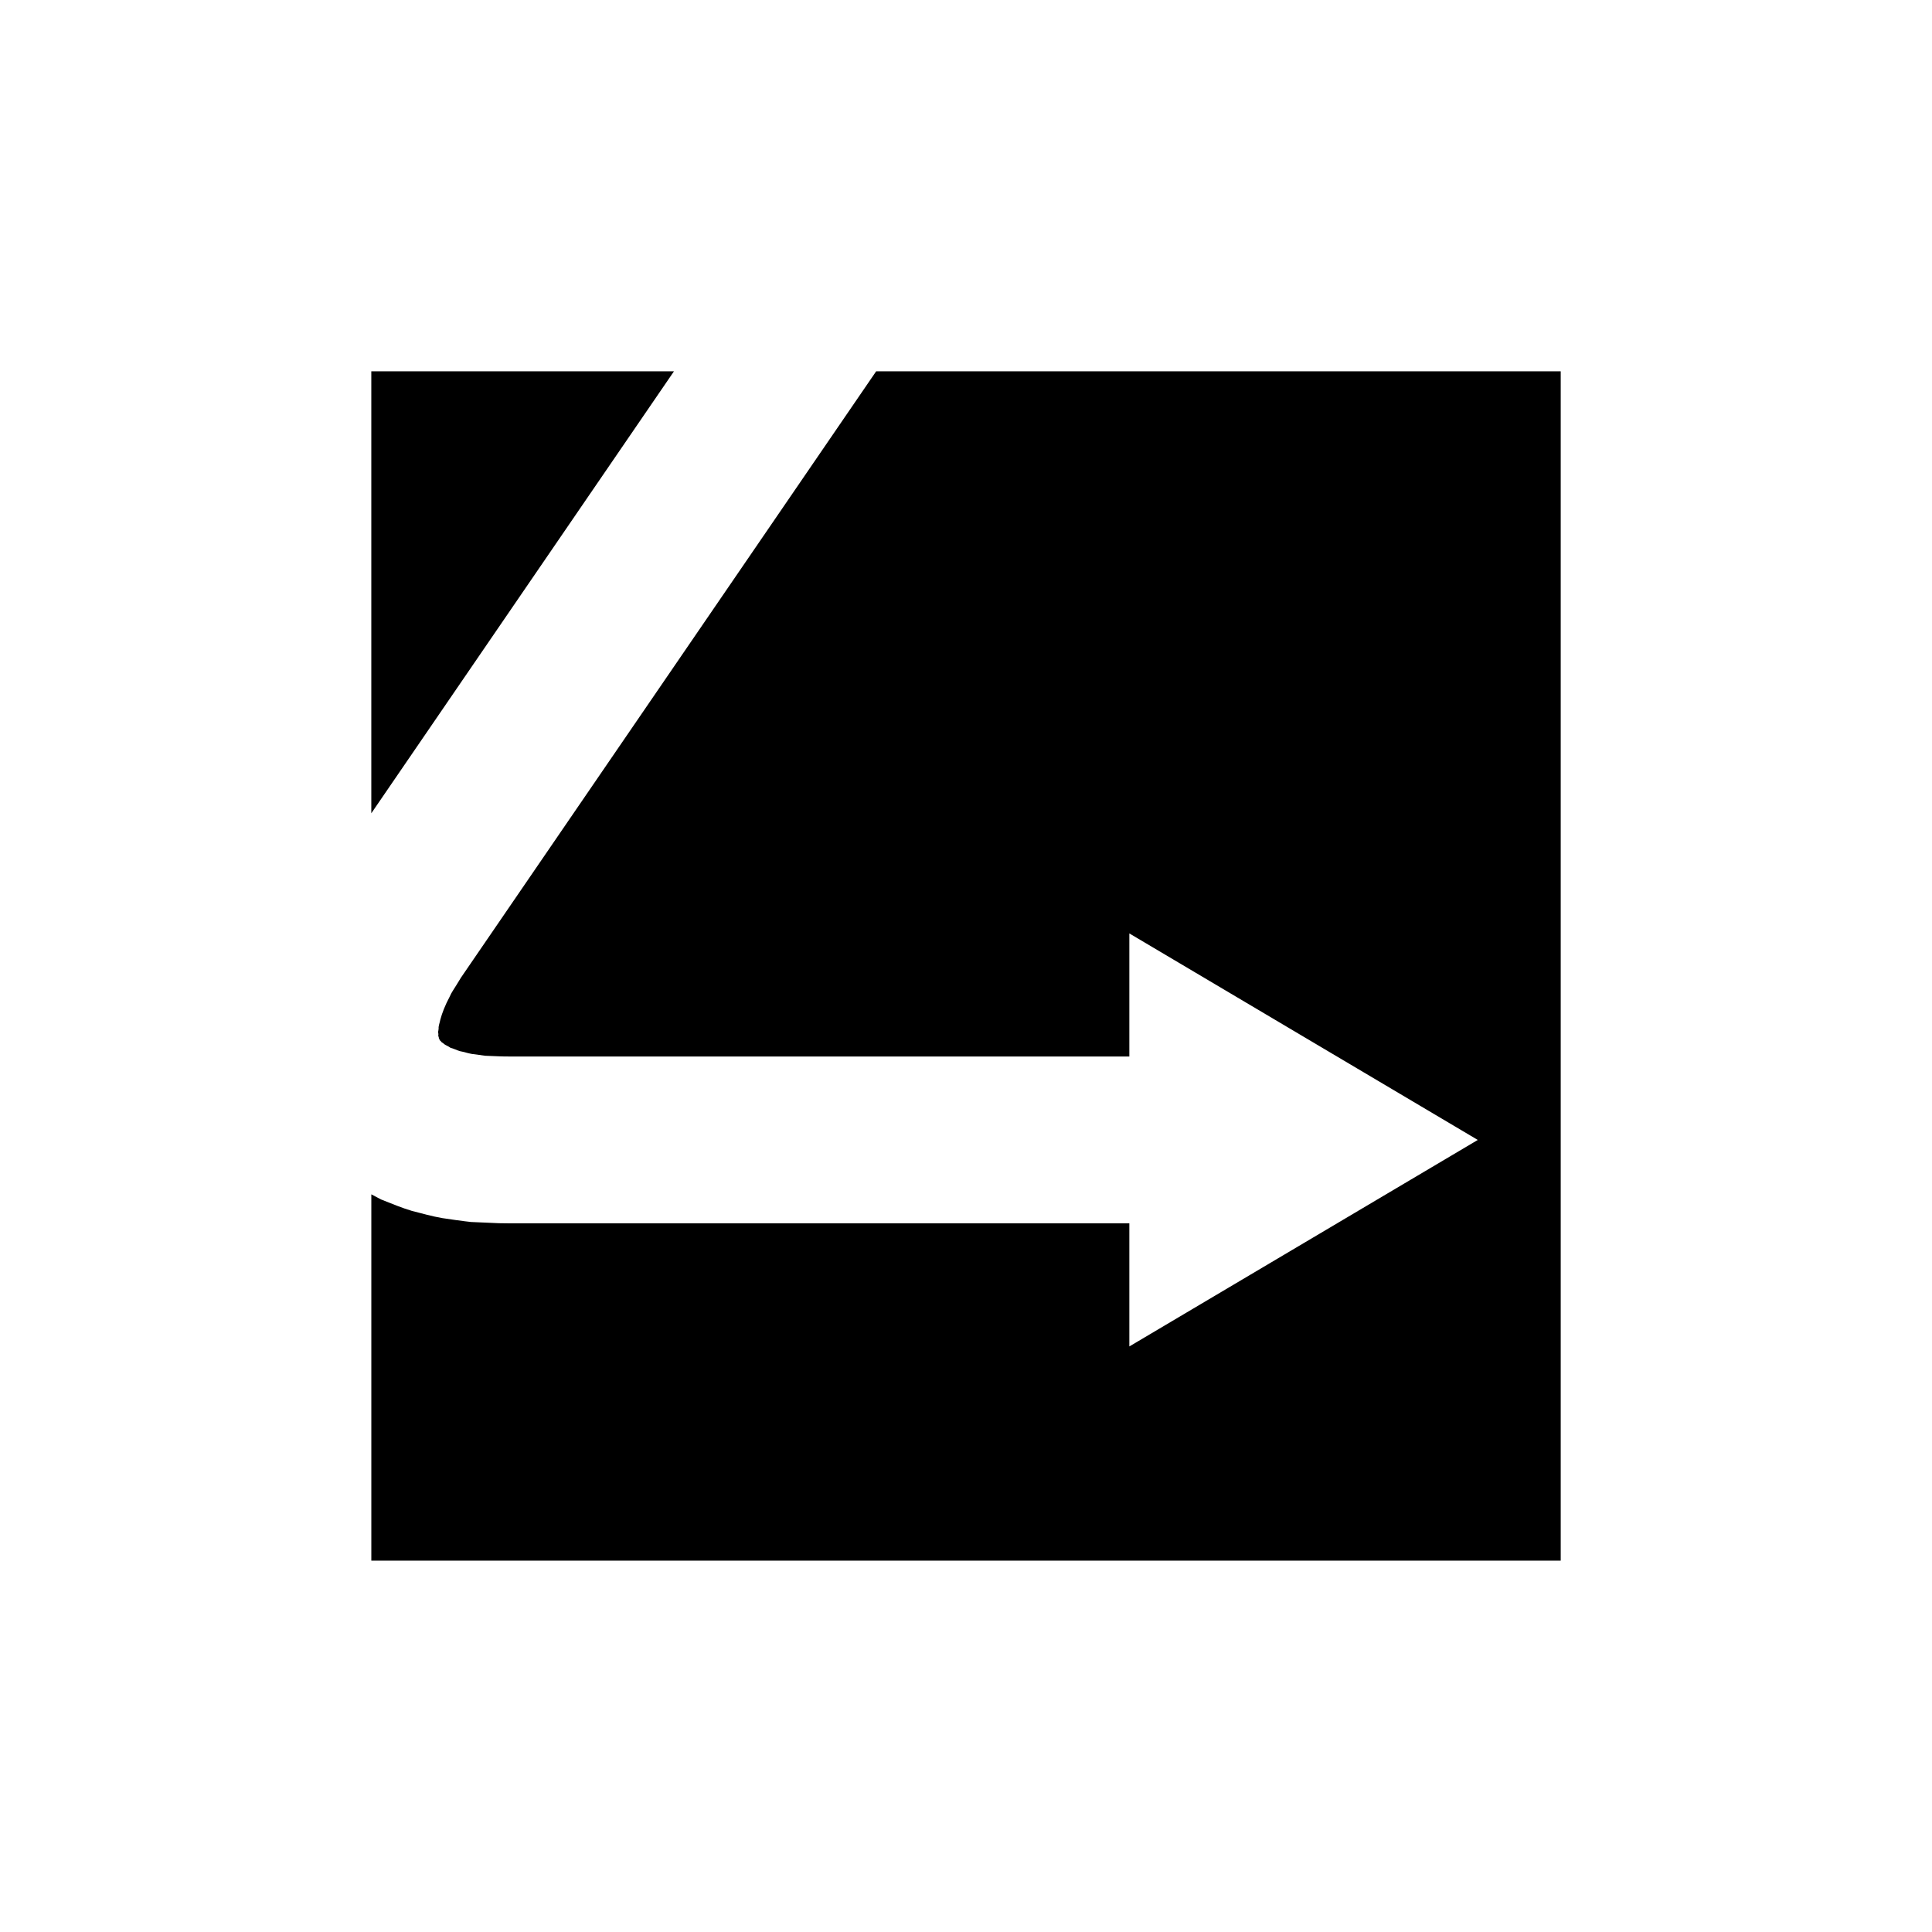 <?xml version="1.0" encoding="UTF-8"?>
<!-- Uploaded to: SVG Repo, www.svgrepo.com, Generator: SVG Repo Mixer Tools -->
<svg fill="#000000" width="800px" height="800px" version="1.1" viewBox="144 144 512 512" xmlns="http://www.w3.org/2000/svg">
 <g>
  <path d="m300.49 274.7c8.379-12.234 15.836-23.125 22.117-32.297h-80.207v117.13c4.668-6.816 9.285-13.562 13.809-20.164 16.199-23.66 31.32-45.742 44.281-64.668z"/>
  <path d="m336.97 299.68c-12.957 18.926-28.078 41.008-44.277 64.656-8.098 11.836-16.469 24.059-24.977 36.473l-1.586 2.32-1.035 1.695c-0.676 1.133-1.512 2.262-1.945 3.344-1.168 2.188-1.988 4.269-2.457 6.035-0.156 0.836-0.531 1.754-0.453 2.336-0.023 0.328-0.078 0.656-0.152 0.988 0.059 0.227 0.098 0.438 0.09 0.66-0.133 0.566 0.211 0.582 0.086 0.887 0.184 0.137 0.07 0.348 0.238 0.457 0.078 0.051 0.109 0.117 0.105 0.227 0.039 0.094 0.223 0.109 0.27 0.211-0.023 0.227 0.582 0.395 0.836 0.734 0.406 0.305 1.125 0.559 1.656 0.961 0.879 0.227 1.566 0.617 2.519 0.902 1.066 0.188 1.988 0.539 3.141 0.734l3.609 0.488 3.988 0.16c1.438 0.066 3.648 0.016 5.43 0.035h44.199 78.371 38.66v-32.617l92.34 54.73-92.34 54.723v-32.625h-38.66-78.371-44.199c-1.98-0.008-3.543 0.035-5.883-0.035l-7.352-0.32c-2.531-0.277-5.113-0.66-7.668-1.039-2.594-0.449-5.324-1.215-7.961-1.891-2.691-0.793-5.5-1.965-8.203-3.039-0.867-0.449-1.727-0.906-2.586-1.359v97.074h315.2v-315.19h-181.41c-6.504 9.504-20.613 30.113-39.223 57.285z"/>
 </g>
</svg>